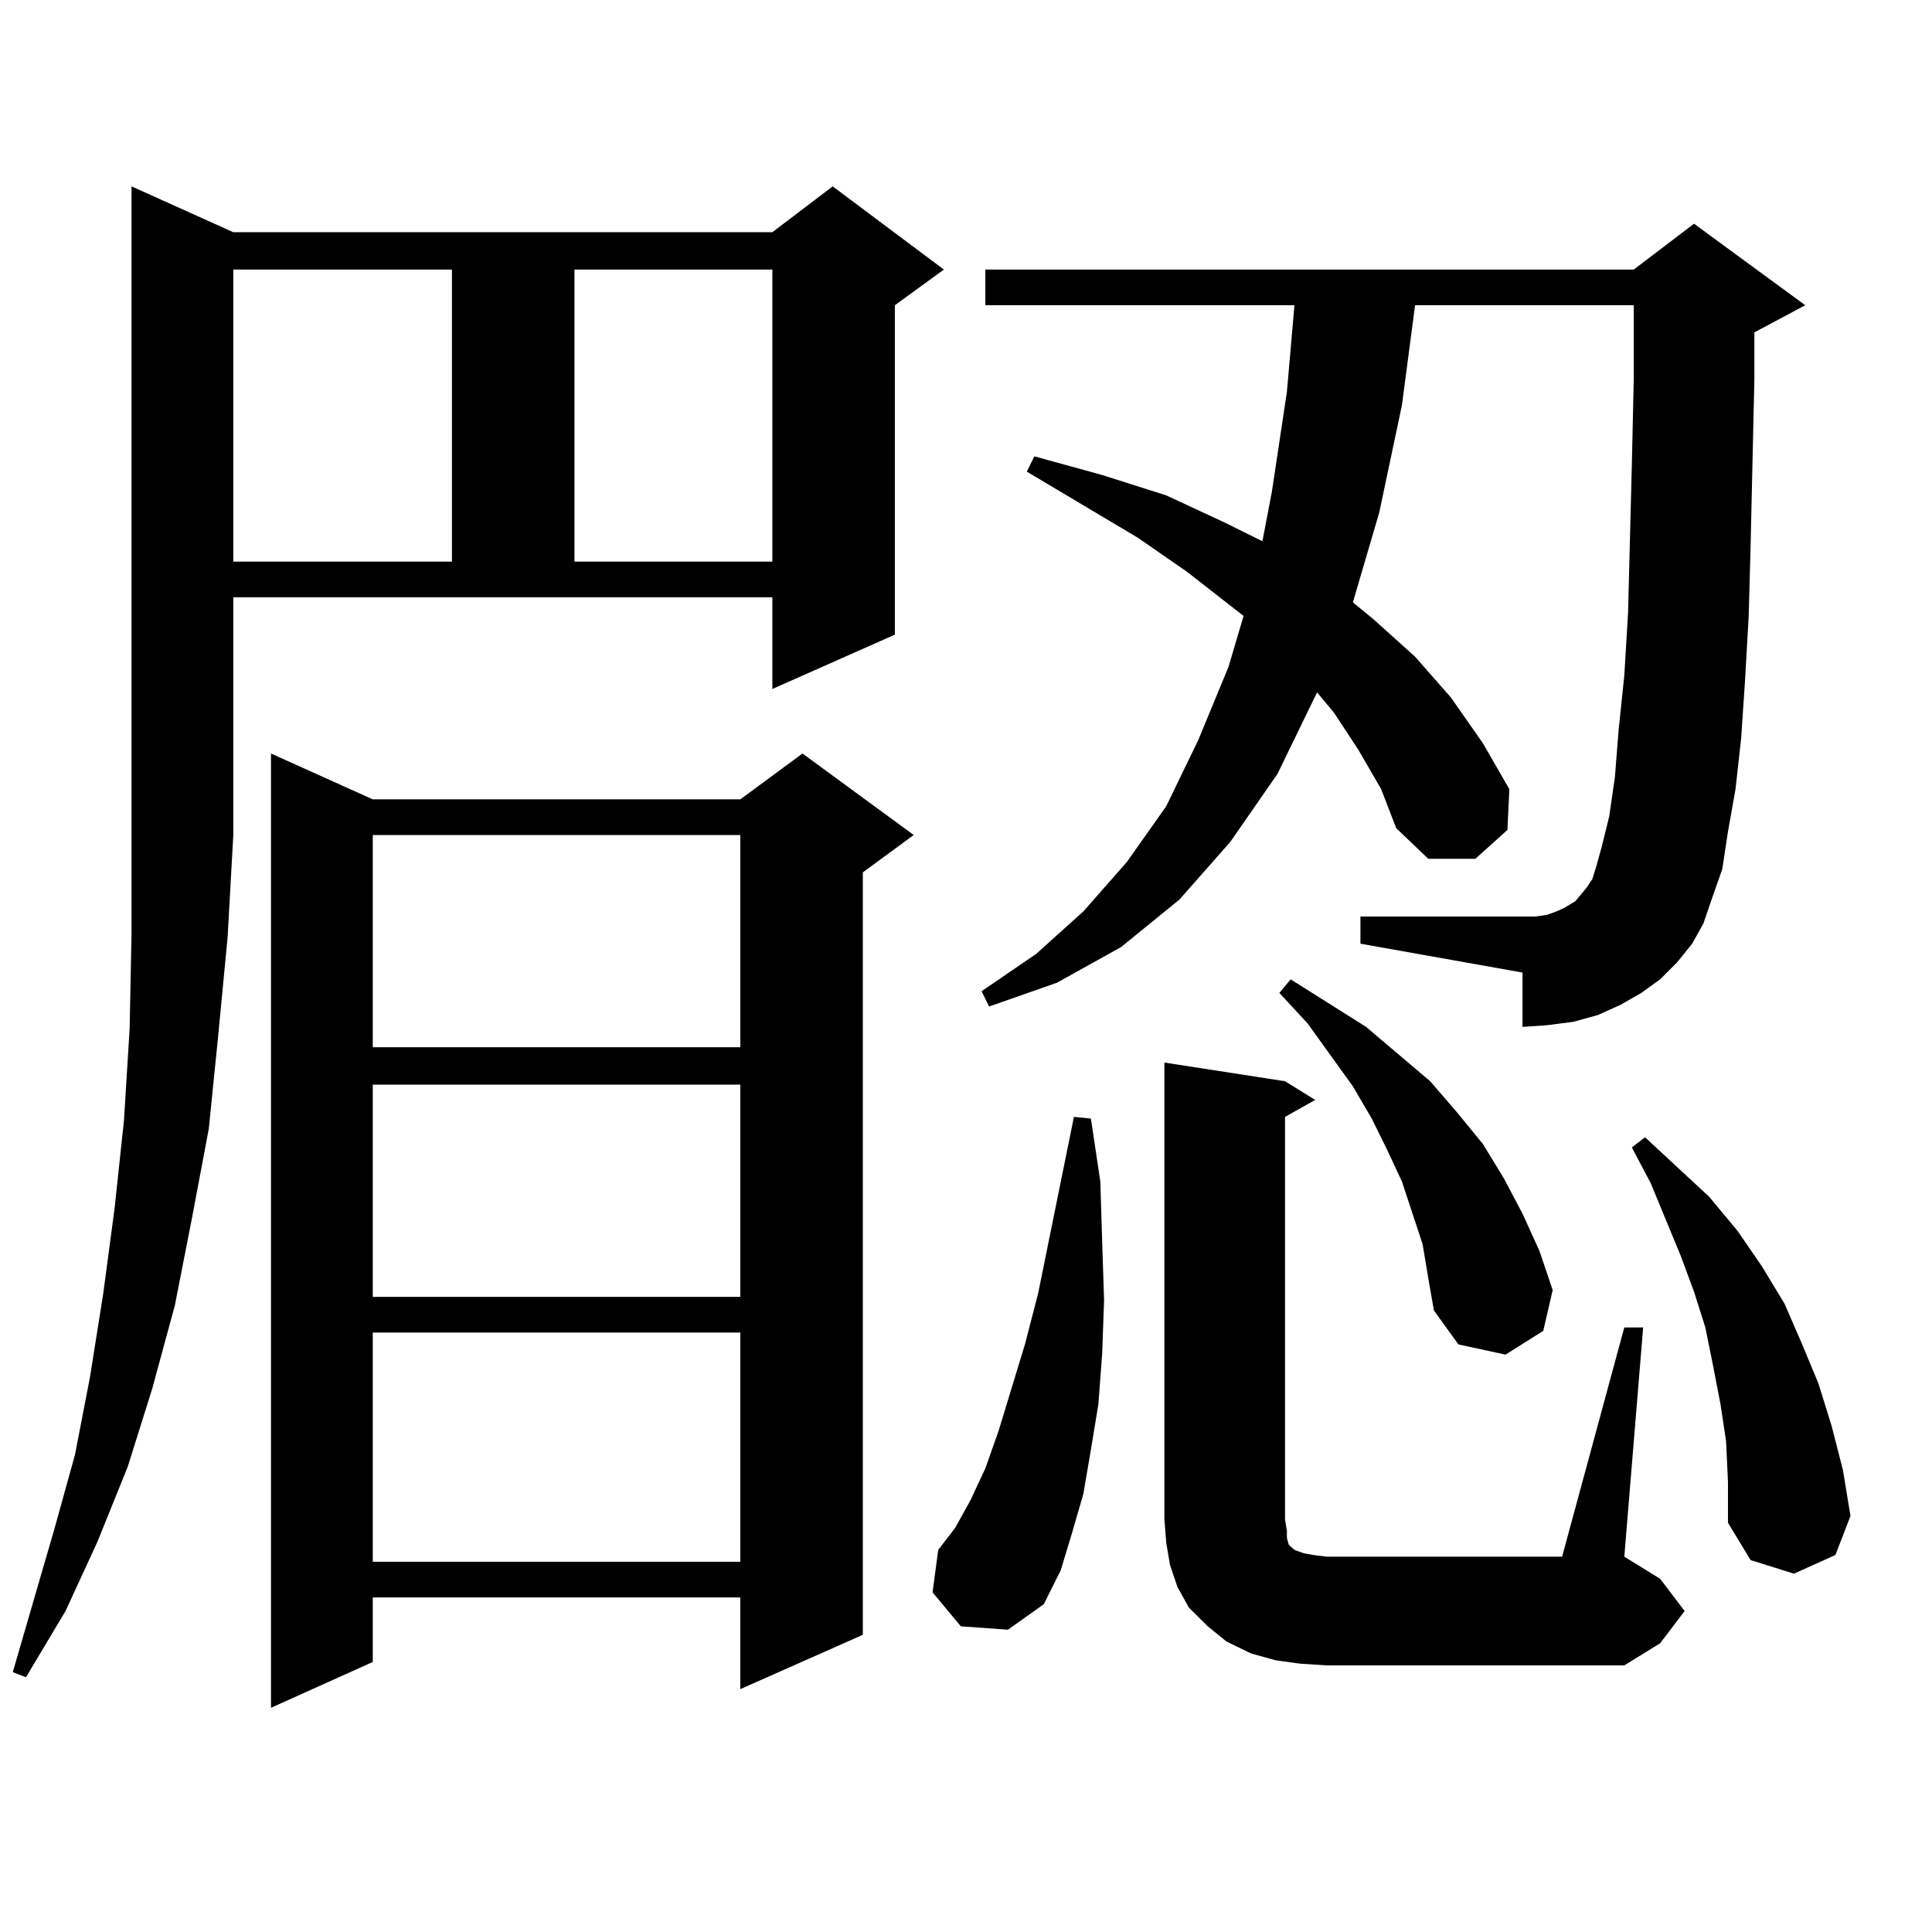 <?xml version="1.0" encoding="utf-8"?>
<!-- Generator: Adobe Illustrator 16.0.0, SVG Export Plug-In . SVG Version: 6.00 Build 0)  -->
<!DOCTYPE svg PUBLIC "-//W3C//DTD SVG 1.1//EN" "http://www.w3.org/Graphics/SVG/1.1/DTD/svg11.dtd">
<svg version="1.1" id="图层_1" xmlns="http://www.w3.org/2000/svg" xmlns:xlink="http://www.w3.org/1999/xlink" x="0px" y="0px"
	 width="1000px" height="1000px" viewBox="0 0 1000 1000" enable-background="new 0 0 1000 1000" xml:space="preserve">
<path d="M120.753,432.203l-2.927,52.734l-4.878,50.977l-4.878,48.34l-8.78,46.582l-8.78,44.824l-11.707,43.066l-12.683,40.43
	l-15.609,38.672l-16.585,36.035l-20.487,34.277l-6.829-2.637l21.463-73.828l10.731-38.672l7.805-40.43l6.829-43.066l5.854-43.945
	l4.878-45.703l2.927-47.461l0.976-49.219V96.461l52.682,23.73h279.018l31.219-23.73l57.56,43.066l-25.365,18.457v170.508
	l-63.413,28.125v-47.461H120.753V432.203z M120.753,139.527v151.172h113.168V139.527H120.753z M472.939,432.203l-26.341,19.336
	v394.629l-63.413,28.125v-47.461H192.946v33.398l-52.682,23.73V390.016l52.682,23.73h190.239l32.194-23.73L472.939,432.203z
	 M192.946,432.203v109.863h190.239V432.203H192.946z M192.946,561.402v109.863h190.239V561.402H192.946z M192.946,689.723v118.652
	h190.239V689.723H192.946z M297.334,139.527v151.172h102.437V139.527H297.334z M497.329,841.773l-14.634-17.578l2.927-21.973
	l8.78-11.426l7.805-14.063l7.805-16.699l6.829-19.336l13.658-44.824l6.829-26.367l18.536-91.406l8.78,0.879l4.878,32.52
	l0.976,31.641l0.976,29.883l-0.976,27.246l-1.951,26.367l-3.902,23.73l-3.902,22.852l-5.854,20.215l-5.854,19.336l-8.78,17.578
	l-18.536,13.184L497.329,841.773z M875.856,488.453l-7.805,9.668l-8.78,8.789l-9.756,7.031l-10.731,6.152l-11.707,5.273
	l-12.683,3.516l-13.658,1.758l-12.683,0.879v-28.125l-83.9-14.941v-14.063h83.9h6.829l5.854-0.879l4.878-1.758l3.902-1.758
	l2.927-1.758l2.927-1.758l5.854-7.031l2.927-4.395l1.951-6.152l2.927-10.547l3.902-15.82l2.927-20.215l1.951-24.609l2.927-28.125
	l1.951-32.52l1.951-76.465l0.976-43.945v-38.672H732.445l-6.829,51.855l-11.707,55.371l-13.658,46.582l10.731,8.789l21.463,19.336
	l18.536,21.094l16.585,23.73l13.658,23.73l-0.976,21.094l-16.585,14.941h-24.39l-16.585-15.82l-7.805-20.215l-11.707-20.215
	l-12.683-19.336l-8.78-10.547l-20.487,42.188l-24.39,35.156l-26.341,29.883l-30.243,24.609l-33.17,18.457l-35.121,12.305
	l-3.902-7.91l28.292-19.336l24.39-21.973l22.438-25.488l20.487-29.004l16.585-34.277l15.609-37.793l7.805-26.367l-29.268-22.852
	l-25.365-17.578l-57.56-34.277l3.902-7.91l35.121,9.668l33.17,10.547l30.243,14.063l19.512,9.668l4.878-25.488l7.805-51.855
	l3.902-44.824H510.012v-18.457h335.602l31.219-23.73l57.56,42.188l-26.341,14.063v24.609l-1.951,86.133l-0.976,36.035l-1.951,34.277
	l-1.951,29.004l-2.927,26.367l-3.902,21.973l-2.927,19.336l-5.854,16.699l-3.902,11.426L875.856,488.453z M672.935,861.109
	l-12.683-1.758l-12.683-3.516l-12.683-6.152l-9.756-7.91l-9.756-9.668l-5.854-10.547l-3.902-11.426l-1.951-11.426l-0.976-12.305
	V549.977l62.438,9.668l15.609,9.668l-15.609,8.789v208.301l0.976,6.152v3.516l0.976,3.516l0.976,0.879l1.951,1.758l4.878,1.758
	l4.878,0.879l6.829,0.879h121.948l32.194-118.652h9.756l-9.756,118.652l18.536,11.426l12.683,16.699l-12.683,16.699l-18.536,11.426
	H686.593L672.935,861.109z M736.348,644.02l-10.731-32.52l-7.805-16.699l-7.805-15.82l-9.756-16.699l-23.414-32.52l-14.634-15.82
	l5.854-7.031l39.023,24.609l33.17,28.125l13.658,15.82l13.658,16.699l10.731,17.578l9.756,18.457l8.78,19.336l6.829,20.215
	l-4.878,21.094l-19.512,12.305l-24.39-5.273l-12.683-17.578l-2.927-16.699L736.348,644.02z M893.417,745.973l-2.927-19.336
	l-3.902-20.215l-3.902-19.336l-5.854-18.457l-6.829-18.457l-15.609-37.793l-9.756-18.457l6.829-5.273l33.17,30.762l14.634,17.578
	l12.683,18.457l11.707,19.336l8.78,20.215l8.78,21.094l6.829,21.973l5.854,22.852l3.902,23.73l-7.805,20.215l-21.463,9.668
	l-22.438-7.031l-11.707-19.336v-21.094L893.417,745.973z"/>
</svg>
